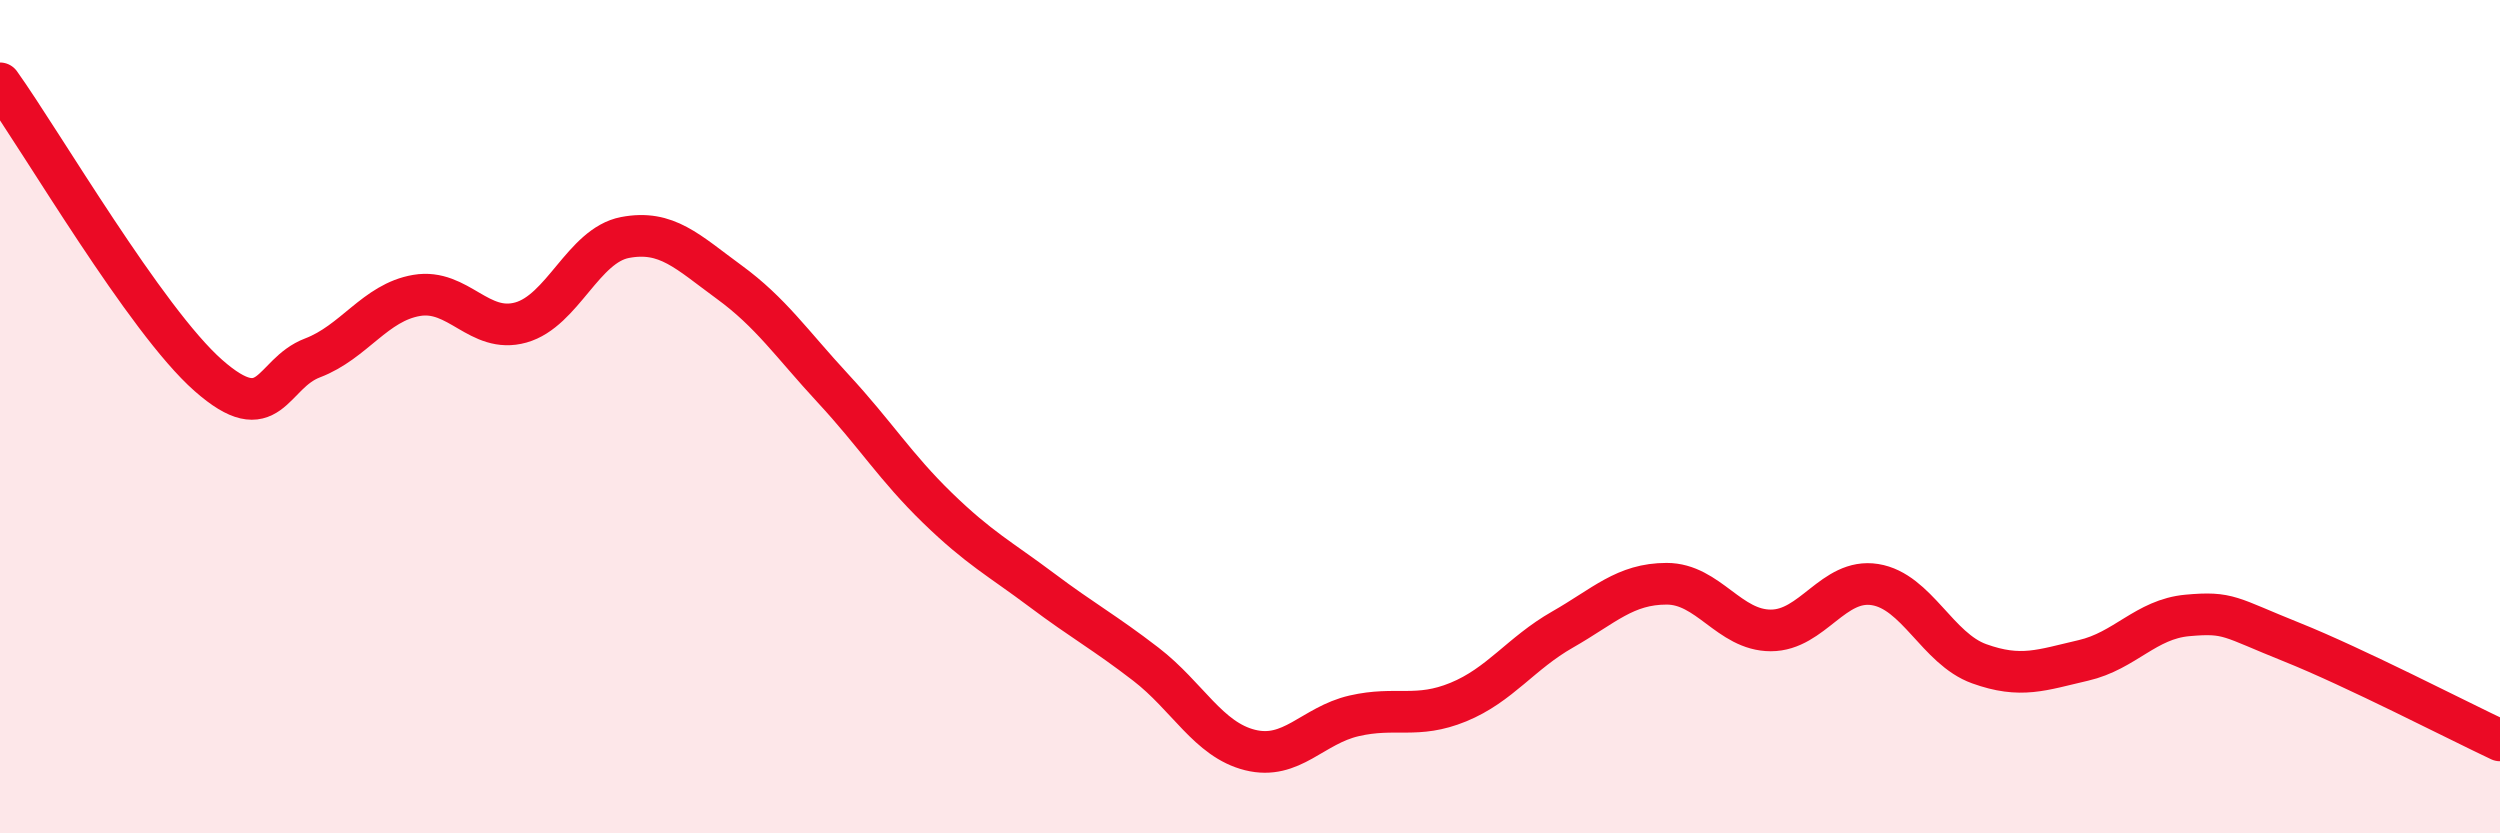 
    <svg width="60" height="20" viewBox="0 0 60 20" xmlns="http://www.w3.org/2000/svg">
      <path
        d="M 0,2 C 1,3.4 3.5,7.69 5,9.01 C 6.5,10.33 6.5,8.97 7.5,8.59 C 8.5,8.21 9,7.26 10,7.09 C 11,6.92 11.5,8.02 12.5,7.74 C 13.5,7.46 14,5.89 15,5.7 C 16,5.51 16.5,6.04 17.5,6.77 C 18.5,7.5 19,8.25 20,9.33 C 21,10.41 21.5,11.22 22.5,12.19 C 23.5,13.16 24,13.41 25,14.16 C 26,14.91 26.5,15.17 27.5,15.94 C 28.5,16.71 29,17.75 30,18 C 31,18.25 31.5,17.41 32.5,17.18 C 33.5,16.95 34,17.26 35,16.85 C 36,16.44 36.5,15.68 37.5,15.11 C 38.5,14.54 39,14.01 40,14.01 C 41,14.01 41.5,15.13 42.5,15.13 C 43.5,15.13 44,13.87 45,14.03 C 46,14.19 46.5,15.57 47.5,15.93 C 48.5,16.29 49,16.08 50,15.85 C 51,15.62 51.5,14.86 52.5,14.77 C 53.5,14.68 53.5,14.81 55,15.41 C 56.5,16.01 59,17.3 60,17.77L60 20L0 20Z"
        fill="#EB0A25"
        opacity="0.1"
        stroke-linecap="round"
        stroke-linejoin="round"
      />
      <path
        d="M 0,2 C 1,3.4 3.5,7.69 5,9.01 C 6.5,10.33 6.5,8.97 7.5,8.59 C 8.5,8.21 9,7.26 10,7.09 C 11,6.92 11.5,8.02 12.5,7.74 C 13.5,7.46 14,5.89 15,5.7 C 16,5.51 16.5,6.04 17.5,6.77 C 18.5,7.5 19,8.25 20,9.33 C 21,10.41 21.5,11.22 22.5,12.19 C 23.5,13.16 24,13.41 25,14.16 C 26,14.91 26.5,15.17 27.5,15.94 C 28.5,16.71 29,17.75 30,18 C 31,18.25 31.5,17.41 32.5,17.18 C 33.5,16.95 34,17.26 35,16.85 C 36,16.44 36.5,15.68 37.5,15.11 C 38.5,14.54 39,14.01 40,14.01 C 41,14.01 41.5,15.13 42.5,15.13 C 43.5,15.13 44,13.87 45,14.03 C 46,14.19 46.5,15.57 47.5,15.93 C 48.5,16.29 49,16.08 50,15.85 C 51,15.62 51.5,14.86 52.5,14.77 C 53.5,14.68 53.5,14.81 55,15.41 C 56.5,16.01 59,17.3 60,17.77"
        stroke="#EB0A25"
        stroke-width="1"
        fill="none"
        stroke-linecap="round"
        stroke-linejoin="round"
      />
    </svg>
  
